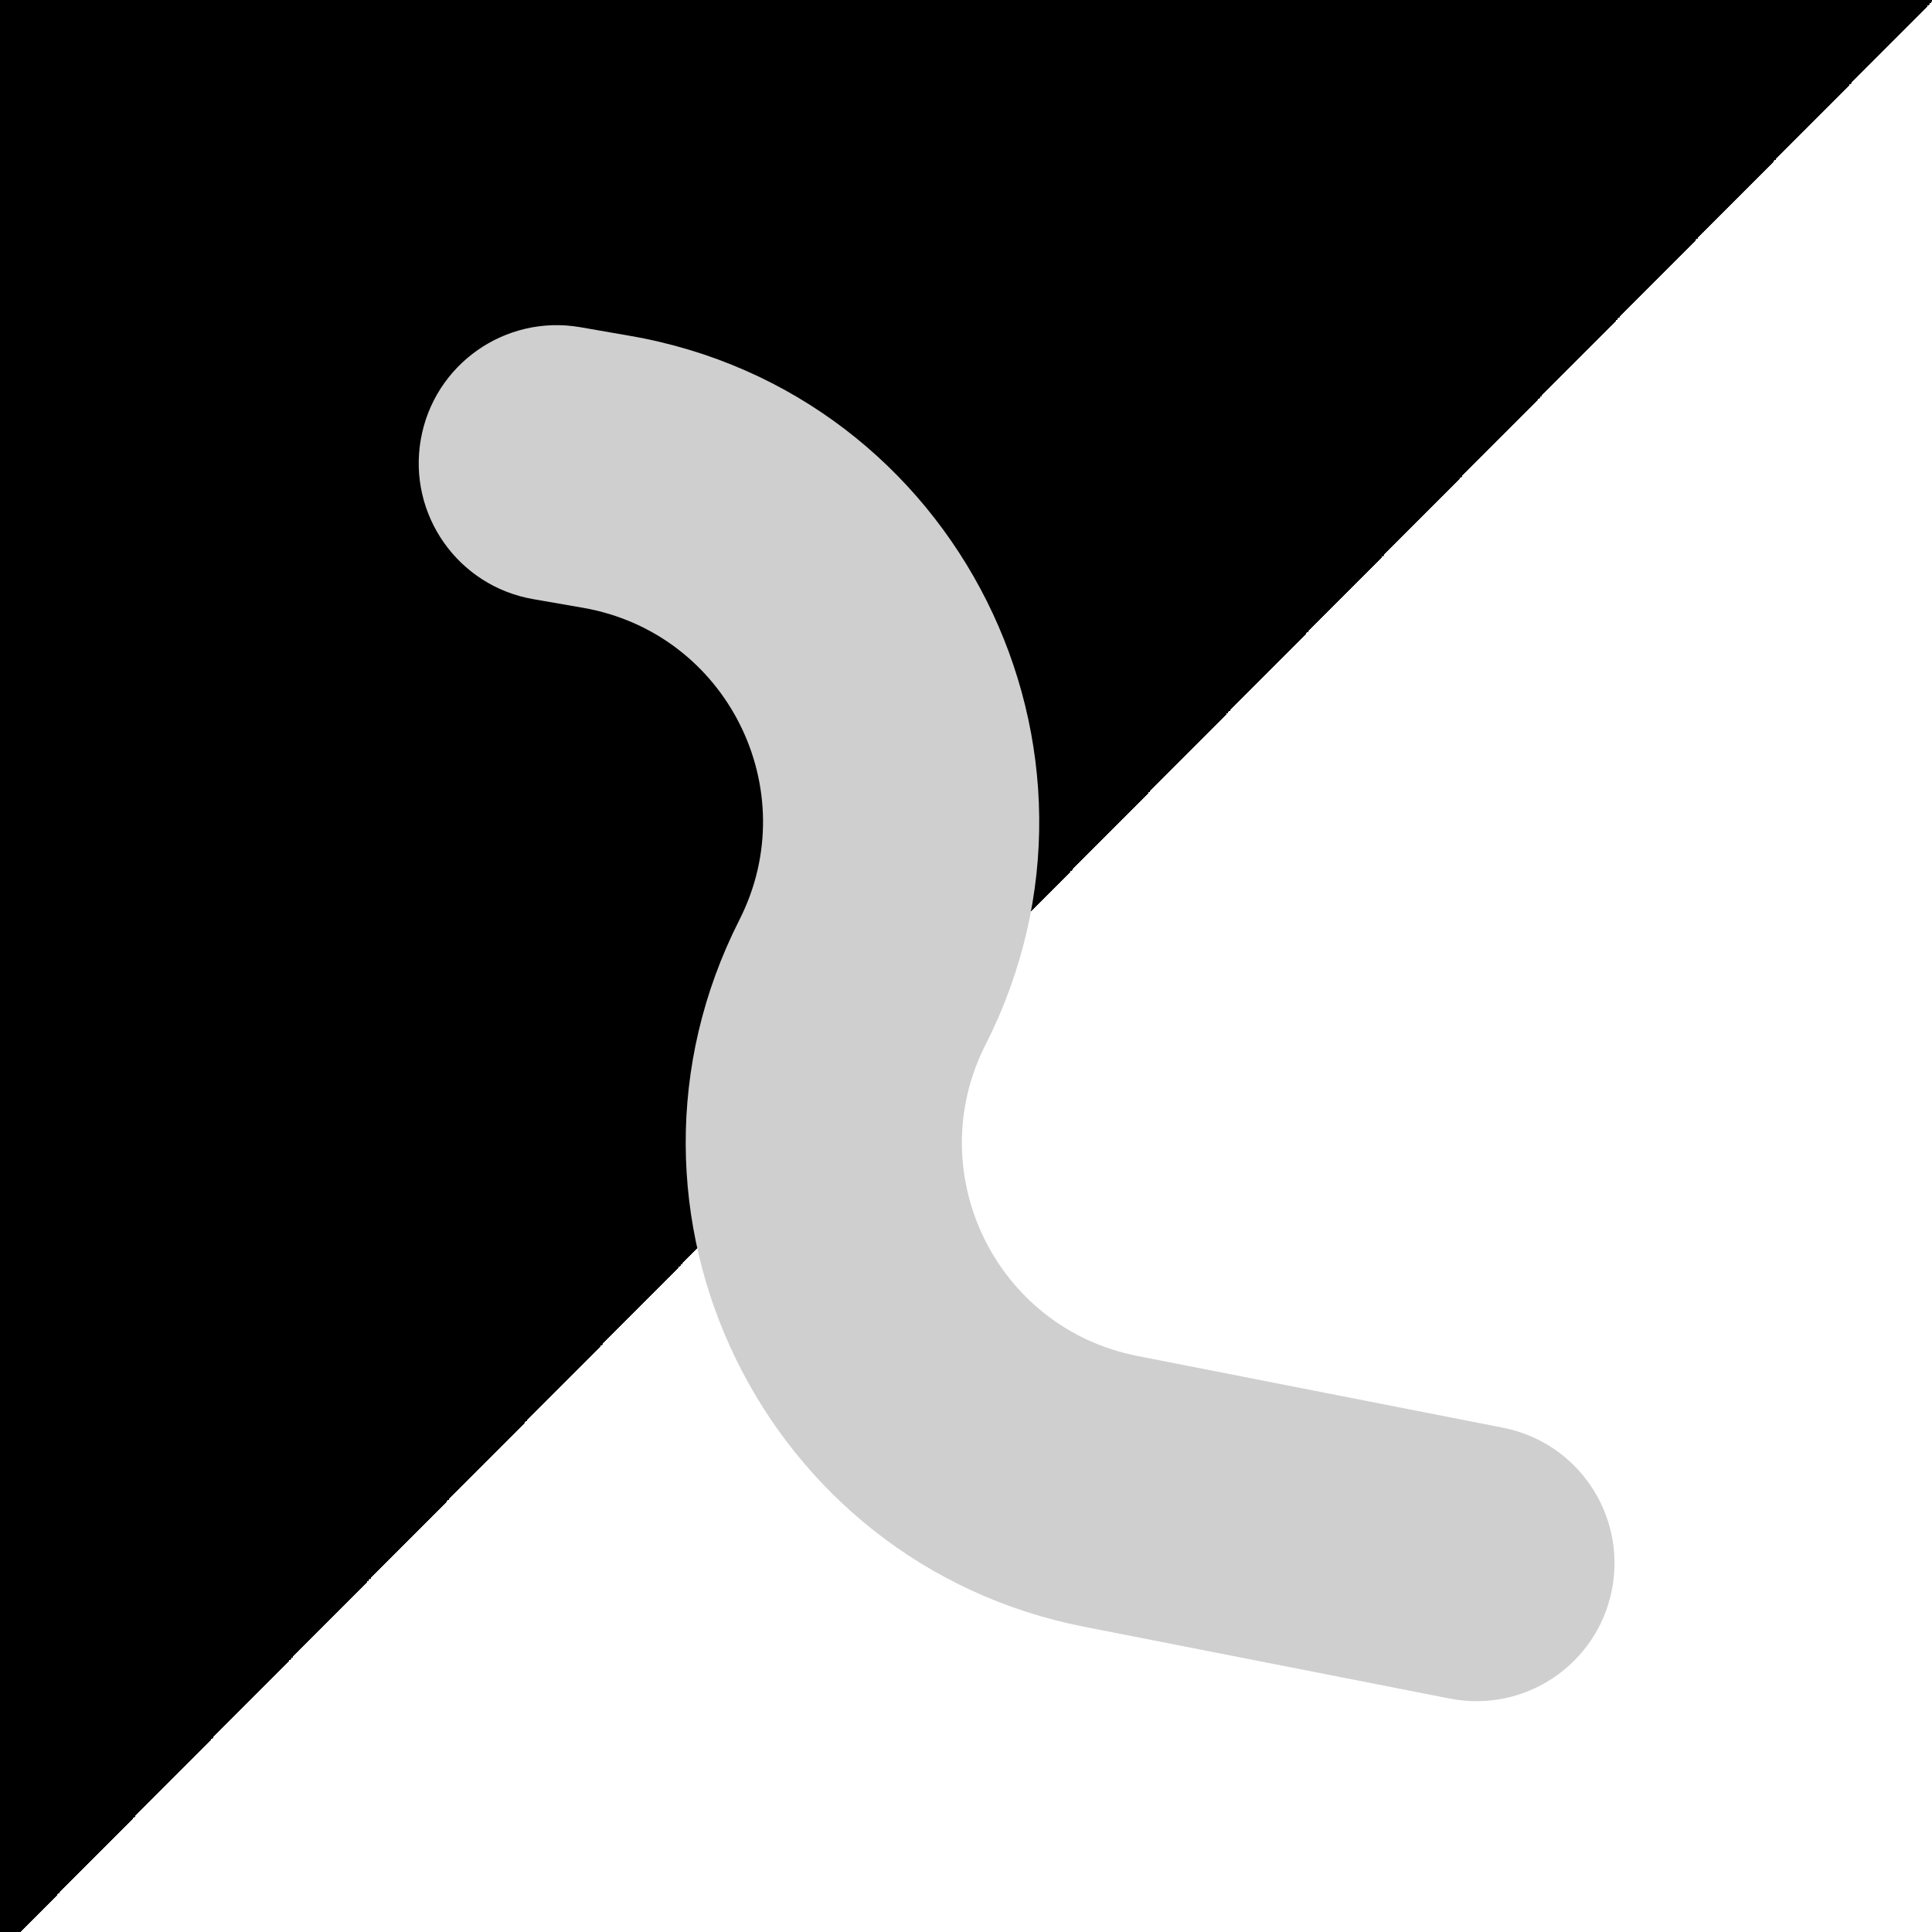 <svg width="49" height="49" viewBox="0 0 49 49" fill="none" xmlns="http://www.w3.org/2000/svg">
<rect width="49" height="49" fill="black"/>
<rect width="49" height="49" fill="url(#paint0_linear_49592_304038)"/>
<path fill-rule="evenodd" clip-rule="evenodd" d="M24.995 26.497C23.343 29.753 25.261 33.686 28.844 34.39L38.122 36.211C40.019 36.584 41.254 38.423 40.882 40.32C40.51 42.217 38.67 43.452 36.773 43.08L27.495 41.258C19.357 39.66 15 30.727 18.753 23.33C20.427 20.029 18.433 16.049 14.786 15.415L13.521 15.195C11.616 14.864 10.341 13.052 10.672 11.148C11.003 9.243 12.815 7.968 14.72 8.299L15.985 8.519C24.269 9.959 28.799 18.999 24.995 26.497Z" fill="#CFCFCF"/>
<defs>
<linearGradient id="paint0_linear_49592_304038" x1="-2" y1="-1.5" x2="49" y2="49" gradientUnits="userSpaceOnUse">
<stop stop-color="white" stop-opacity="0"/>
<stop offset="0.52" stop-color="white" stop-opacity="0"/>
<stop offset="0.52" stop-color="white"/>
<stop offset="1" stop-color="white"/>
</linearGradient>
</defs>
</svg>
